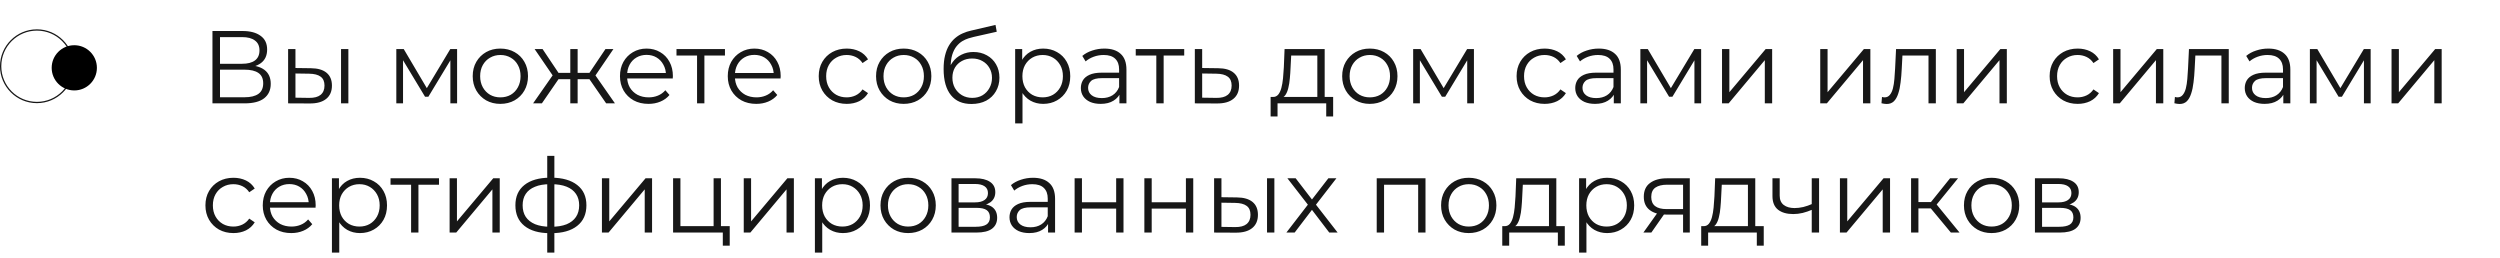 <?xml version="1.0" encoding="UTF-8"?> <svg xmlns="http://www.w3.org/2000/svg" width="387" height="40" viewBox="0 0 387 40" fill="none"> <path d="M32.888 16V4.8H37.544C38.728 4.8 39.656 5.045 40.328 5.536C41.011 6.016 41.352 6.725 41.352 7.664C41.352 8.592 41.027 9.296 40.376 9.776C39.725 10.245 38.872 10.48 37.816 10.48L38.088 10.08C39.336 10.08 40.285 10.325 40.936 10.816C41.587 11.307 41.912 12.027 41.912 12.976C41.912 13.936 41.571 14.683 40.888 15.216C40.216 15.739 39.203 16 37.848 16H32.888ZM34.056 15.056H37.848C38.797 15.056 39.517 14.88 40.008 14.528C40.499 14.176 40.744 13.632 40.744 12.896C40.744 12.171 40.499 11.637 40.008 11.296C39.517 10.955 38.797 10.784 37.848 10.784H34.056V15.056ZM34.056 9.872H37.48C38.344 9.872 39.005 9.701 39.464 9.36C39.933 9.008 40.168 8.491 40.168 7.808C40.168 7.125 39.933 6.613 39.464 6.272C39.005 5.92 38.344 5.744 37.48 5.744H34.056V9.872ZM52.792 16V7.6H53.928V16H52.792ZM48.136 10.56C49.192 10.571 49.998 10.805 50.552 11.264C51.107 11.723 51.384 12.384 51.384 13.248C51.384 14.144 51.086 14.832 50.488 15.312C49.891 15.792 49.038 16.027 47.928 16.016L44.6 16V7.6H45.736V10.528L48.136 10.56ZM47.848 15.152C48.638 15.163 49.23 15.008 49.624 14.688C50.03 14.357 50.232 13.877 50.232 13.248C50.232 12.619 50.035 12.16 49.64 11.872C49.246 11.573 48.648 11.419 47.848 11.408L45.736 11.376V15.12L47.848 15.152ZM61.35 16V7.6H62.502L66.31 14.048H65.83L69.702 7.6H70.758V16H69.718V8.896L69.926 8.992L66.31 14.976H65.798L62.15 8.928L62.39 8.88V16H61.35ZM77.447 16.08C76.636 16.08 75.906 15.899 75.255 15.536C74.615 15.163 74.108 14.656 73.735 14.016C73.362 13.365 73.175 12.624 73.175 11.792C73.175 10.949 73.362 10.208 73.735 9.568C74.108 8.928 74.615 8.427 75.255 8.064C75.895 7.701 76.626 7.52 77.447 7.52C78.279 7.52 79.015 7.701 79.655 8.064C80.306 8.427 80.812 8.928 81.175 9.568C81.548 10.208 81.735 10.949 81.735 11.792C81.735 12.624 81.548 13.365 81.175 14.016C80.812 14.656 80.306 15.163 79.655 15.536C79.004 15.899 78.268 16.08 77.447 16.08ZM77.447 15.072C78.055 15.072 78.594 14.939 79.063 14.672C79.532 14.395 79.9 14.011 80.167 13.52C80.444 13.019 80.583 12.443 80.583 11.792C80.583 11.131 80.444 10.555 80.167 10.064C79.9 9.573 79.532 9.195 79.063 8.928C78.594 8.651 78.06 8.512 77.463 8.512C76.866 8.512 76.332 8.651 75.863 8.928C75.394 9.195 75.02 9.573 74.743 10.064C74.466 10.555 74.327 11.131 74.327 11.792C74.327 12.443 74.466 13.019 74.743 13.52C75.02 14.011 75.394 14.395 75.863 14.672C76.332 14.939 76.86 15.072 77.447 15.072ZM93.834 16L90.954 11.84L91.898 11.28L95.194 16H93.834ZM89.066 12.256V11.28H91.722V12.256H89.066ZM92.01 11.92L90.922 11.76L93.722 7.6H94.954L92.01 11.92ZM83.882 16H82.522L85.818 11.28L86.746 11.84L83.882 16ZM89.418 16H88.282V7.6H89.418V16ZM88.634 12.256H85.994V11.28H88.634V12.256ZM85.722 11.92L82.762 7.6H83.994L86.778 11.76L85.722 11.92ZM100.388 16.08C99.513 16.08 98.745 15.899 98.084 15.536C97.422 15.163 96.905 14.656 96.532 14.016C96.159 13.365 95.972 12.624 95.972 11.792C95.972 10.96 96.148 10.224 96.5 9.584C96.862 8.944 97.353 8.443 97.972 8.08C98.601 7.707 99.305 7.52 100.084 7.52C100.873 7.52 101.572 7.701 102.18 8.064C102.799 8.416 103.284 8.917 103.636 9.568C103.988 10.208 104.164 10.949 104.164 11.792C104.164 11.845 104.159 11.904 104.148 11.968C104.148 12.021 104.148 12.08 104.148 12.144H96.836V11.296H103.54L103.092 11.632C103.092 11.024 102.959 10.485 102.692 10.016C102.436 9.536 102.084 9.163 101.636 8.896C101.188 8.629 100.671 8.496 100.084 8.496C99.508 8.496 98.99 8.629 98.532 8.896C98.073 9.163 97.716 9.536 97.46 10.016C97.204 10.496 97.076 11.045 97.076 11.664V11.84C97.076 12.48 97.215 13.045 97.492 13.536C97.78 14.016 98.174 14.395 98.676 14.672C99.188 14.939 99.769 15.072 100.42 15.072C100.932 15.072 101.407 14.981 101.844 14.8C102.292 14.619 102.676 14.341 102.996 13.968L103.636 14.704C103.263 15.152 102.793 15.493 102.228 15.728C101.673 15.963 101.06 16.08 100.388 16.08ZM107.904 16V8.288L108.192 8.592H104.72V7.6H112.224V8.592H108.752L109.04 8.288V16H107.904ZM117.075 16.08C116.201 16.08 115.433 15.899 114.771 15.536C114.11 15.163 113.593 14.656 113.219 14.016C112.846 13.365 112.659 12.624 112.659 11.792C112.659 10.96 112.835 10.224 113.187 9.584C113.55 8.944 114.041 8.443 114.659 8.08C115.289 7.707 115.993 7.52 116.771 7.52C117.561 7.52 118.259 7.701 118.867 8.064C119.486 8.416 119.971 8.917 120.323 9.568C120.675 10.208 120.851 10.949 120.851 11.792C120.851 11.845 120.846 11.904 120.835 11.968C120.835 12.021 120.835 12.08 120.835 12.144H113.523V11.296H120.227L119.779 11.632C119.779 11.024 119.646 10.485 119.379 10.016C119.123 9.536 118.771 9.163 118.323 8.896C117.875 8.629 117.358 8.496 116.771 8.496C116.195 8.496 115.678 8.629 115.219 8.896C114.761 9.163 114.403 9.536 114.147 10.016C113.891 10.496 113.763 11.045 113.763 11.664V11.84C113.763 12.48 113.902 13.045 114.179 13.536C114.467 14.016 114.862 14.395 115.363 14.672C115.875 14.939 116.457 15.072 117.107 15.072C117.619 15.072 118.094 14.981 118.531 14.8C118.979 14.619 119.363 14.341 119.683 13.968L120.323 14.704C119.95 15.152 119.481 15.493 118.915 15.728C118.361 15.963 117.747 16.08 117.075 16.08ZM131.074 16.08C130.242 16.08 129.495 15.899 128.834 15.536C128.183 15.163 127.671 14.656 127.298 14.016C126.924 13.365 126.738 12.624 126.738 11.792C126.738 10.949 126.924 10.208 127.298 9.568C127.671 8.928 128.183 8.427 128.834 8.064C129.495 7.701 130.242 7.52 131.074 7.52C131.788 7.52 132.434 7.659 133.01 7.936C133.586 8.213 134.039 8.629 134.37 9.184L133.522 9.76C133.234 9.333 132.876 9.019 132.45 8.816C132.023 8.613 131.559 8.512 131.058 8.512C130.46 8.512 129.922 8.651 129.442 8.928C128.962 9.195 128.583 9.573 128.306 10.064C128.028 10.555 127.89 11.131 127.89 11.792C127.89 12.453 128.028 13.029 128.306 13.52C128.583 14.011 128.962 14.395 129.442 14.672C129.922 14.939 130.46 15.072 131.058 15.072C131.559 15.072 132.023 14.971 132.45 14.768C132.876 14.565 133.234 14.256 133.522 13.84L134.37 14.416C134.039 14.96 133.586 15.376 133.01 15.664C132.434 15.941 131.788 16.08 131.074 16.08ZM139.885 16.08C139.074 16.08 138.343 15.899 137.693 15.536C137.053 15.163 136.546 14.656 136.173 14.016C135.799 13.365 135.613 12.624 135.613 11.792C135.613 10.949 135.799 10.208 136.173 9.568C136.546 8.928 137.053 8.427 137.693 8.064C138.333 7.701 139.063 7.52 139.885 7.52C140.717 7.52 141.453 7.701 142.093 8.064C142.743 8.427 143.25 8.928 143.613 9.568C143.986 10.208 144.173 10.949 144.173 11.792C144.173 12.624 143.986 13.365 143.613 14.016C143.25 14.656 142.743 15.163 142.093 15.536C141.442 15.899 140.706 16.08 139.885 16.08ZM139.885 15.072C140.493 15.072 141.031 14.939 141.501 14.672C141.97 14.395 142.338 14.011 142.605 13.52C142.882 13.019 143.021 12.443 143.021 11.792C143.021 11.131 142.882 10.555 142.605 10.064C142.338 9.573 141.97 9.195 141.501 8.928C141.031 8.651 140.498 8.512 139.901 8.512C139.303 8.512 138.77 8.651 138.301 8.928C137.831 9.195 137.458 9.573 137.181 10.064C136.903 10.555 136.765 11.131 136.765 11.792C136.765 12.443 136.903 13.019 137.181 13.52C137.458 14.011 137.831 14.395 138.301 14.672C138.77 14.939 139.298 15.072 139.885 15.072ZM150.376 16.096C149.694 16.096 149.086 15.984 148.552 15.76C148.03 15.536 147.582 15.195 147.208 14.736C146.835 14.277 146.552 13.712 146.36 13.04C146.168 12.357 146.072 11.568 146.072 10.672C146.072 9.872 146.147 9.173 146.296 8.576C146.446 7.968 146.654 7.445 146.92 7.008C147.187 6.571 147.496 6.203 147.848 5.904C148.211 5.595 148.6 5.349 149.016 5.168C149.443 4.976 149.88 4.832 150.328 4.736L154.104 3.856L154.296 4.912L150.744 5.712C150.52 5.765 150.248 5.84 149.928 5.936C149.619 6.032 149.299 6.176 148.968 6.368C148.648 6.56 148.35 6.827 148.072 7.168C147.795 7.509 147.571 7.952 147.4 8.496C147.24 9.029 147.16 9.696 147.16 10.496C147.16 10.667 147.166 10.805 147.176 10.912C147.187 11.008 147.198 11.115 147.208 11.232C147.23 11.339 147.246 11.499 147.256 11.712L146.76 11.296C146.878 10.645 147.118 10.08 147.48 9.6C147.843 9.109 148.296 8.731 148.84 8.464C149.395 8.187 150.008 8.048 150.68 8.048C151.459 8.048 152.152 8.219 152.76 8.56C153.368 8.891 153.843 9.355 154.184 9.952C154.536 10.549 154.712 11.243 154.712 12.032C154.712 12.811 154.531 13.509 154.168 14.128C153.816 14.747 153.315 15.232 152.664 15.584C152.014 15.925 151.251 16.096 150.376 16.096ZM150.504 15.152C151.102 15.152 151.63 15.019 152.088 14.752C152.547 14.475 152.904 14.101 153.16 13.632C153.427 13.163 153.56 12.635 153.56 12.048C153.56 11.472 153.427 10.96 153.16 10.512C152.904 10.064 152.547 9.712 152.088 9.456C151.63 9.189 151.096 9.056 150.488 9.056C149.891 9.056 149.363 9.184 148.904 9.44C148.446 9.685 148.083 10.032 147.816 10.48C147.56 10.928 147.432 11.445 147.432 12.032C147.432 12.619 147.56 13.147 147.816 13.616C148.083 14.085 148.446 14.459 148.904 14.736C149.374 15.013 149.907 15.152 150.504 15.152ZM161.483 16.08C160.758 16.08 160.102 15.915 159.515 15.584C158.929 15.243 158.459 14.757 158.107 14.128C157.766 13.488 157.595 12.709 157.595 11.792C157.595 10.875 157.766 10.101 158.107 9.472C158.449 8.832 158.913 8.347 159.499 8.016C160.086 7.685 160.747 7.52 161.483 7.52C162.283 7.52 162.998 7.701 163.627 8.064C164.267 8.416 164.769 8.917 165.131 9.568C165.494 10.208 165.675 10.949 165.675 11.792C165.675 12.645 165.494 13.392 165.131 14.032C164.769 14.672 164.267 15.173 163.627 15.536C162.998 15.899 162.283 16.08 161.483 16.08ZM157.147 19.104V7.6H158.235V10.128L158.123 11.808L158.283 13.504V19.104H157.147ZM161.403 15.072C162.001 15.072 162.534 14.939 163.003 14.672C163.473 14.395 163.846 14.011 164.123 13.52C164.401 13.019 164.539 12.443 164.539 11.792C164.539 11.141 164.401 10.571 164.123 10.08C163.846 9.589 163.473 9.205 163.003 8.928C162.534 8.651 162.001 8.512 161.403 8.512C160.806 8.512 160.267 8.651 159.787 8.928C159.318 9.205 158.945 9.589 158.667 10.08C158.401 10.571 158.267 11.141 158.267 11.792C158.267 12.443 158.401 13.019 158.667 13.52C158.945 14.011 159.318 14.395 159.787 14.672C160.267 14.939 160.806 15.072 161.403 15.072ZM173.285 16V14.144L173.237 13.84V10.736C173.237 10.021 173.034 9.472 172.629 9.088C172.234 8.704 171.642 8.512 170.853 8.512C170.309 8.512 169.792 8.603 169.301 8.784C168.81 8.965 168.394 9.205 168.053 9.504L167.541 8.656C167.968 8.293 168.48 8.016 169.077 7.824C169.674 7.621 170.304 7.52 170.965 7.52C172.053 7.52 172.89 7.792 173.477 8.336C174.074 8.869 174.373 9.685 174.373 10.784V16H173.285ZM170.389 16.08C169.76 16.08 169.21 15.979 168.741 15.776C168.282 15.563 167.93 15.275 167.685 14.912C167.44 14.539 167.317 14.112 167.317 13.632C167.317 13.195 167.418 12.8 167.621 12.448C167.834 12.085 168.176 11.797 168.645 11.584C169.125 11.36 169.765 11.248 170.565 11.248H173.461V12.096H170.597C169.786 12.096 169.221 12.24 168.901 12.528C168.592 12.816 168.437 13.173 168.437 13.6C168.437 14.08 168.624 14.464 168.997 14.752C169.37 15.04 169.893 15.184 170.565 15.184C171.205 15.184 171.754 15.04 172.213 14.752C172.682 14.453 173.024 14.027 173.237 13.472L173.493 14.256C173.28 14.811 172.906 15.253 172.373 15.584C171.85 15.915 171.189 16.08 170.389 16.08ZM178.997 16V8.288L179.285 8.592H175.813V7.6H183.317V8.592H179.845L180.133 8.288V16H178.997ZM188.576 10.56C189.632 10.571 190.432 10.805 190.976 11.264C191.53 11.723 191.808 12.384 191.808 13.248C191.808 14.144 191.509 14.832 190.912 15.312C190.325 15.792 189.472 16.027 188.352 16.016L184.96 16V7.6H186.096V10.528L188.576 10.56ZM188.288 15.152C189.066 15.163 189.653 15.008 190.048 14.688C190.453 14.357 190.656 13.877 190.656 13.248C190.656 12.619 190.458 12.16 190.064 11.872C189.669 11.573 189.077 11.419 188.288 11.408L186.096 11.376V15.12L188.288 15.152ZM203.923 15.456V8.592H199.875L199.779 10.464C199.758 11.029 199.72 11.584 199.667 12.128C199.624 12.672 199.544 13.173 199.427 13.632C199.32 14.08 199.166 14.448 198.963 14.736C198.76 15.013 198.499 15.173 198.179 15.216L197.043 15.008C197.374 15.019 197.646 14.901 197.859 14.656C198.072 14.4 198.238 14.053 198.355 13.616C198.472 13.179 198.558 12.683 198.611 12.128C198.664 11.563 198.707 10.987 198.739 10.4L198.851 7.6H205.059V15.456H203.923ZM196.691 18.032V15.008H206.371V18.032H205.299V16H197.763V18.032H196.691ZM212.041 16.08C211.23 16.08 210.499 15.899 209.849 15.536C209.209 15.163 208.702 14.656 208.329 14.016C207.955 13.365 207.769 12.624 207.769 11.792C207.769 10.949 207.955 10.208 208.329 9.568C208.702 8.928 209.209 8.427 209.849 8.064C210.489 7.701 211.219 7.52 212.041 7.52C212.873 7.52 213.609 7.701 214.249 8.064C214.899 8.427 215.406 8.928 215.769 9.568C216.142 10.208 216.329 10.949 216.329 11.792C216.329 12.624 216.142 13.365 215.769 14.016C215.406 14.656 214.899 15.163 214.249 15.536C213.598 15.899 212.862 16.08 212.041 16.08ZM212.041 15.072C212.649 15.072 213.187 14.939 213.657 14.672C214.126 14.395 214.494 14.011 214.761 13.52C215.038 13.019 215.177 12.443 215.177 11.792C215.177 11.131 215.038 10.555 214.761 10.064C214.494 9.573 214.126 9.195 213.657 8.928C213.187 8.651 212.654 8.512 212.057 8.512C211.459 8.512 210.926 8.651 210.457 8.928C209.987 9.195 209.614 9.573 209.337 10.064C209.059 10.555 208.921 11.131 208.921 11.792C208.921 12.443 209.059 13.019 209.337 13.52C209.614 14.011 209.987 14.395 210.457 14.672C210.926 14.939 211.454 15.072 212.041 15.072ZM218.757 16V7.6H219.909L223.717 14.048H223.237L227.109 7.6H228.165V16H227.125V8.896L227.333 8.992L223.717 14.976H223.205L219.557 8.928L219.797 8.88V16H218.757ZM239.105 16.08C238.273 16.08 237.526 15.899 236.865 15.536C236.214 15.163 235.702 14.656 235.329 14.016C234.955 13.365 234.769 12.624 234.769 11.792C234.769 10.949 234.955 10.208 235.329 9.568C235.702 8.928 236.214 8.427 236.865 8.064C237.526 7.701 238.273 7.52 239.105 7.52C239.819 7.52 240.465 7.659 241.041 7.936C241.617 8.213 242.07 8.629 242.401 9.184L241.553 9.76C241.265 9.333 240.907 9.019 240.481 8.816C240.054 8.613 239.59 8.512 239.089 8.512C238.491 8.512 237.953 8.651 237.473 8.928C236.993 9.195 236.614 9.573 236.337 10.064C236.059 10.555 235.921 11.131 235.921 11.792C235.921 12.453 236.059 13.029 236.337 13.52C236.614 14.011 236.993 14.395 237.473 14.672C237.953 14.939 238.491 15.072 239.089 15.072C239.59 15.072 240.054 14.971 240.481 14.768C240.907 14.565 241.265 14.256 241.553 13.84L242.401 14.416C242.07 14.96 241.617 15.376 241.041 15.664C240.465 15.941 239.819 16.08 239.105 16.08ZM249.816 16V14.144L249.768 13.84V10.736C249.768 10.021 249.566 9.472 249.16 9.088C248.766 8.704 248.174 8.512 247.384 8.512C246.84 8.512 246.323 8.603 245.832 8.784C245.342 8.965 244.926 9.205 244.584 9.504L244.072 8.656C244.499 8.293 245.011 8.016 245.608 7.824C246.206 7.621 246.835 7.52 247.496 7.52C248.584 7.52 249.422 7.792 250.008 8.336C250.606 8.869 250.904 9.685 250.904 10.784V16H249.816ZM246.92 16.08C246.291 16.08 245.742 15.979 245.272 15.776C244.814 15.563 244.462 15.275 244.216 14.912C243.971 14.539 243.848 14.112 243.848 13.632C243.848 13.195 243.95 12.8 244.152 12.448C244.366 12.085 244.707 11.797 245.176 11.584C245.656 11.36 246.296 11.248 247.096 11.248H249.992V12.096H247.128C246.318 12.096 245.752 12.24 245.432 12.528C245.123 12.816 244.968 13.173 244.968 13.6C244.968 14.08 245.155 14.464 245.528 14.752C245.902 15.04 246.424 15.184 247.096 15.184C247.736 15.184 248.286 15.04 248.744 14.752C249.214 14.453 249.555 14.027 249.768 13.472L250.024 14.256C249.811 14.811 249.438 15.253 248.904 15.584C248.382 15.915 247.72 16.08 246.92 16.08ZM253.929 16V7.6H255.081L258.889 14.048H258.409L262.281 7.6H263.337V16H262.297V8.896L262.505 8.992L258.889 14.976H258.377L254.729 8.928L254.969 8.88V16H253.929ZM266.569 16V7.6H267.705V14.272L273.321 7.6H274.329V16H273.193V9.312L267.593 16H266.569ZM281.772 16V7.6H282.908V14.272L288.524 7.6H289.532V16H288.396V9.312L282.796 16H281.772ZM291.252 15.984L291.332 15.008C291.407 15.019 291.476 15.035 291.54 15.056C291.615 15.067 291.679 15.072 291.732 15.072C292.073 15.072 292.345 14.944 292.548 14.688C292.761 14.432 292.921 14.091 293.028 13.664C293.135 13.237 293.209 12.757 293.252 12.224C293.295 11.68 293.332 11.136 293.364 10.592L293.508 7.6H299.668V16H298.532V8.256L298.82 8.592H294.244L294.516 8.24L294.388 10.672C294.356 11.397 294.297 12.091 294.212 12.752C294.137 13.413 294.015 13.995 293.844 14.496C293.684 14.997 293.46 15.392 293.172 15.68C292.884 15.957 292.516 16.096 292.068 16.096C291.94 16.096 291.807 16.085 291.668 16.064C291.54 16.043 291.401 16.016 291.252 15.984ZM302.897 16V7.6H304.033V14.272L309.649 7.6H310.657V16H309.521V9.312L303.921 16H302.897ZM321.62 16.08C320.788 16.08 320.042 15.899 319.38 15.536C318.73 15.163 318.218 14.656 317.844 14.016C317.471 13.365 317.284 12.624 317.284 11.792C317.284 10.949 317.471 10.208 317.844 9.568C318.218 8.928 318.73 8.427 319.38 8.064C320.042 7.701 320.788 7.52 321.62 7.52C322.335 7.52 322.98 7.659 323.556 7.936C324.132 8.213 324.586 8.629 324.916 9.184L324.068 9.76C323.78 9.333 323.423 9.019 322.996 8.816C322.57 8.613 322.106 8.512 321.604 8.512C321.007 8.512 320.468 8.651 319.988 8.928C319.508 9.195 319.13 9.573 318.852 10.064C318.575 10.555 318.436 11.131 318.436 11.792C318.436 12.453 318.575 13.029 318.852 13.52C319.13 14.011 319.508 14.395 319.988 14.672C320.468 14.939 321.007 15.072 321.604 15.072C322.106 15.072 322.57 14.971 322.996 14.768C323.423 14.565 323.78 14.256 324.068 13.84L324.916 14.416C324.586 14.96 324.132 15.376 323.556 15.664C322.98 15.941 322.335 16.08 321.62 16.08ZM327.116 16V7.6H328.252V14.272L333.868 7.6H334.876V16H333.74V9.312L328.14 16H327.116ZM336.596 15.984L336.676 15.008C336.75 15.019 336.82 15.035 336.884 15.056C336.958 15.067 337.022 15.072 337.076 15.072C337.417 15.072 337.689 14.944 337.892 14.688C338.105 14.432 338.265 14.091 338.372 13.664C338.478 13.237 338.553 12.757 338.596 12.224C338.638 11.68 338.676 11.136 338.708 10.592L338.852 7.6H345.012V16H343.876V8.256L344.164 8.592H339.588L339.86 8.24L339.732 10.672C339.7 11.397 339.641 12.091 339.556 12.752C339.481 13.413 339.358 13.995 339.188 14.496C339.028 14.997 338.804 15.392 338.516 15.68C338.228 15.957 337.86 16.096 337.412 16.096C337.284 16.096 337.15 16.085 337.012 16.064C336.884 16.043 336.745 16.016 336.596 15.984ZM353.457 16V14.144L353.409 13.84V10.736C353.409 10.021 353.206 9.472 352.801 9.088C352.406 8.704 351.814 8.512 351.025 8.512C350.481 8.512 349.964 8.603 349.473 8.784C348.982 8.965 348.566 9.205 348.225 9.504L347.713 8.656C348.14 8.293 348.652 8.016 349.249 7.824C349.846 7.621 350.476 7.52 351.137 7.52C352.225 7.52 353.062 7.792 353.649 8.336C354.246 8.869 354.545 9.685 354.545 10.784V16H353.457ZM350.561 16.08C349.932 16.08 349.382 15.979 348.913 15.776C348.454 15.563 348.102 15.275 347.857 14.912C347.612 14.539 347.489 14.112 347.489 13.632C347.489 13.195 347.59 12.8 347.793 12.448C348.006 12.085 348.348 11.797 348.817 11.584C349.297 11.36 349.937 11.248 350.737 11.248H353.633V12.096H350.769C349.958 12.096 349.393 12.24 349.073 12.528C348.764 12.816 348.609 13.173 348.609 13.6C348.609 14.08 348.796 14.464 349.169 14.752C349.542 15.04 350.065 15.184 350.737 15.184C351.377 15.184 351.926 15.04 352.385 14.752C352.854 14.453 353.196 14.027 353.409 13.472L353.665 14.256C353.452 14.811 353.078 15.253 352.545 15.584C352.022 15.915 351.361 16.08 350.561 16.08ZM357.569 16V7.6H358.721L362.529 14.048H362.049L365.921 7.6H366.977V16H365.937V8.896L366.145 8.992L362.529 14.976H362.017L358.369 8.928L358.609 8.88V16H357.569ZM370.21 16V7.6H371.346V14.272L376.962 7.6H377.97V16H376.834V9.312L371.234 16H370.21ZM36.136 36.08C35.304 36.08 34.557 35.899 33.896 35.536C33.245 35.163 32.733 34.656 32.36 34.016C31.987 33.365 31.8 32.624 31.8 31.792C31.8 30.949 31.987 30.208 32.36 29.568C32.733 28.928 33.245 28.427 33.896 28.064C34.557 27.701 35.304 27.52 36.136 27.52C36.851 27.52 37.496 27.659 38.072 27.936C38.648 28.213 39.101 28.629 39.432 29.184L38.584 29.76C38.296 29.333 37.939 29.019 37.512 28.816C37.085 28.613 36.621 28.512 36.12 28.512C35.523 28.512 34.984 28.651 34.504 28.928C34.024 29.195 33.645 29.573 33.368 30.064C33.091 30.555 32.952 31.131 32.952 31.792C32.952 32.453 33.091 33.029 33.368 33.52C33.645 34.011 34.024 34.395 34.504 34.672C34.984 34.939 35.523 35.072 36.12 35.072C36.621 35.072 37.085 34.971 37.512 34.768C37.939 34.565 38.296 34.256 38.584 33.84L39.432 34.416C39.101 34.96 38.648 35.376 38.072 35.664C37.496 35.941 36.851 36.08 36.136 36.08ZM45.091 36.08C44.216 36.08 43.448 35.899 42.787 35.536C42.126 35.163 41.608 34.656 41.235 34.016C40.862 33.365 40.675 32.624 40.675 31.792C40.675 30.96 40.851 30.224 41.203 29.584C41.566 28.944 42.056 28.443 42.675 28.08C43.304 27.707 44.008 27.52 44.787 27.52C45.576 27.52 46.275 27.701 46.883 28.064C47.502 28.416 47.987 28.917 48.339 29.568C48.691 30.208 48.867 30.949 48.867 31.792C48.867 31.845 48.862 31.904 48.851 31.968C48.851 32.021 48.851 32.08 48.851 32.144H41.539V31.296H48.243L47.795 31.632C47.795 31.024 47.662 30.485 47.395 30.016C47.139 29.536 46.787 29.163 46.339 28.896C45.891 28.629 45.374 28.496 44.787 28.496C44.211 28.496 43.694 28.629 43.235 28.896C42.776 29.163 42.419 29.536 42.163 30.016C41.907 30.496 41.779 31.045 41.779 31.664V31.84C41.779 32.48 41.918 33.045 42.195 33.536C42.483 34.016 42.878 34.395 43.379 34.672C43.891 34.939 44.472 35.072 45.123 35.072C45.635 35.072 46.11 34.981 46.547 34.8C46.995 34.619 47.379 34.341 47.699 33.968L48.339 34.704C47.966 35.152 47.496 35.493 46.931 35.728C46.376 35.963 45.763 36.08 45.091 36.08ZM55.718 36.08C54.992 36.08 54.336 35.915 53.75 35.584C53.163 35.243 52.694 34.757 52.342 34.128C52 33.488 51.83 32.709 51.83 31.792C51.83 30.875 52 30.101 52.342 29.472C52.683 28.832 53.147 28.347 53.734 28.016C54.32 27.685 54.982 27.52 55.718 27.52C56.518 27.52 57.232 27.701 57.862 28.064C58.502 28.416 59.003 28.917 59.366 29.568C59.728 30.208 59.91 30.949 59.91 31.792C59.91 32.645 59.728 33.392 59.366 34.032C59.003 34.672 58.502 35.173 57.862 35.536C57.232 35.899 56.518 36.08 55.718 36.08ZM51.382 39.104V27.6H52.47V30.128L52.358 31.808L52.518 33.504V39.104H51.382ZM55.638 35.072C56.235 35.072 56.768 34.939 57.238 34.672C57.707 34.395 58.08 34.011 58.358 33.52C58.635 33.019 58.774 32.443 58.774 31.792C58.774 31.141 58.635 30.571 58.358 30.08C58.08 29.589 57.707 29.205 57.238 28.928C56.768 28.651 56.235 28.512 55.638 28.512C55.04 28.512 54.502 28.651 54.022 28.928C53.552 29.205 53.179 29.589 52.902 30.08C52.635 30.571 52.502 31.141 52.502 31.792C52.502 32.443 52.635 33.019 52.902 33.52C53.179 34.011 53.552 34.395 54.022 34.672C54.502 34.939 55.04 35.072 55.638 35.072ZM63.638 36V28.288L63.926 28.592H60.454V27.6H67.958V28.592H64.486L64.774 28.288V36H63.638ZM69.6 36V27.6H70.736V34.272L76.352 27.6H77.36V36H76.224V29.312L70.624 36H69.6ZM85.336 36.096C85.336 36.096 85.315 36.096 85.272 36.096C85.229 36.096 85.187 36.096 85.144 36.096C85.112 36.096 85.085 36.096 85.064 36.096C83.4 36.085 82.104 35.707 81.176 34.96C80.248 34.213 79.784 33.152 79.784 31.776C79.784 30.421 80.248 29.376 81.176 28.64C82.115 27.893 83.432 27.515 85.128 27.504C85.139 27.504 85.16 27.504 85.192 27.504C85.235 27.504 85.272 27.504 85.304 27.504C85.336 27.504 85.357 27.504 85.368 27.504C87.075 27.515 88.403 27.893 89.352 28.64C90.301 29.376 90.776 30.421 90.776 31.776C90.776 33.163 90.296 34.229 89.336 34.976C88.387 35.723 87.053 36.096 85.336 36.096ZM85.32 35.104C86.269 35.104 87.064 34.976 87.704 34.72C88.344 34.453 88.829 34.075 89.16 33.584C89.491 33.093 89.656 32.491 89.656 31.776C89.656 31.083 89.491 30.496 89.16 30.016C88.829 29.525 88.344 29.152 87.704 28.896C87.064 28.64 86.269 28.512 85.32 28.512C85.309 28.512 85.277 28.512 85.224 28.512C85.181 28.512 85.155 28.512 85.144 28.512C84.216 28.512 83.437 28.645 82.808 28.912C82.179 29.168 81.704 29.536 81.384 30.016C81.064 30.496 80.904 31.083 80.904 31.776C80.904 32.48 81.064 33.077 81.384 33.568C81.715 34.059 82.195 34.437 82.824 34.704C83.453 34.96 84.227 35.093 85.144 35.104C85.165 35.104 85.197 35.104 85.24 35.104C85.283 35.104 85.309 35.104 85.32 35.104ZM84.712 39.104V24.128H85.816V39.104H84.712ZM93.178 36V27.6H94.314V34.272L99.93 27.6H100.939V36H99.802V29.312L94.203 36H93.178ZM104.194 36V27.6H105.33V35.008H110.466V27.6H111.602V36H104.194ZM111.89 38.032V35.904L112.178 36H110.466V35.008H112.962V38.032H111.89ZM115.132 36V27.6H116.268V34.272L121.884 27.6H122.892V36H121.756V29.312L116.156 36H115.132ZM130.483 36.08C129.758 36.08 129.102 35.915 128.515 35.584C127.929 35.243 127.459 34.757 127.107 34.128C126.766 33.488 126.595 32.709 126.595 31.792C126.595 30.875 126.766 30.101 127.107 29.472C127.449 28.832 127.913 28.347 128.499 28.016C129.086 27.685 129.747 27.52 130.483 27.52C131.283 27.52 131.998 27.701 132.627 28.064C133.267 28.416 133.769 28.917 134.131 29.568C134.494 30.208 134.675 30.949 134.675 31.792C134.675 32.645 134.494 33.392 134.131 34.032C133.769 34.672 133.267 35.173 132.627 35.536C131.998 35.899 131.283 36.08 130.483 36.08ZM126.147 39.104V27.6H127.235V30.128L127.123 31.808L127.283 33.504V39.104H126.147ZM130.403 35.072C131.001 35.072 131.534 34.939 132.003 34.672C132.473 34.395 132.846 34.011 133.123 33.52C133.401 33.019 133.539 32.443 133.539 31.792C133.539 31.141 133.401 30.571 133.123 30.08C132.846 29.589 132.473 29.205 132.003 28.928C131.534 28.651 131.001 28.512 130.403 28.512C129.806 28.512 129.267 28.651 128.787 28.928C128.318 29.205 127.945 29.589 127.667 30.08C127.401 30.571 127.267 31.141 127.267 31.792C127.267 32.443 127.401 33.019 127.667 33.52C127.945 34.011 128.318 34.395 128.787 34.672C129.267 34.939 129.806 35.072 130.403 35.072ZM140.572 36.08C139.761 36.08 139.031 35.899 138.38 35.536C137.74 35.163 137.233 34.656 136.86 34.016C136.487 33.365 136.3 32.624 136.3 31.792C136.3 30.949 136.487 30.208 136.86 29.568C137.233 28.928 137.74 28.427 138.38 28.064C139.02 27.701 139.751 27.52 140.572 27.52C141.404 27.52 142.14 27.701 142.78 28.064C143.431 28.427 143.937 28.928 144.3 29.568C144.673 30.208 144.86 30.949 144.86 31.792C144.86 32.624 144.673 33.365 144.3 34.016C143.937 34.656 143.431 35.163 142.78 35.536C142.129 35.899 141.393 36.08 140.572 36.08ZM140.572 35.072C141.18 35.072 141.719 34.939 142.188 34.672C142.657 34.395 143.025 34.011 143.292 33.52C143.569 33.019 143.708 32.443 143.708 31.792C143.708 31.131 143.569 30.555 143.292 30.064C143.025 29.573 142.657 29.195 142.188 28.928C141.719 28.651 141.185 28.512 140.588 28.512C139.991 28.512 139.457 28.651 138.988 28.928C138.519 29.195 138.145 29.573 137.868 30.064C137.591 30.555 137.452 31.131 137.452 31.792C137.452 32.443 137.591 33.019 137.868 33.52C138.145 34.011 138.519 34.395 138.988 34.672C139.457 34.939 139.985 35.072 140.572 35.072ZM147.288 36V27.6H151C151.949 27.6 152.696 27.781 153.24 28.144C153.795 28.507 154.072 29.04 154.072 29.744C154.072 30.427 153.811 30.955 153.288 31.328C152.765 31.691 152.077 31.872 151.224 31.872L151.448 31.536C152.451 31.536 153.187 31.723 153.656 32.096C154.125 32.469 154.36 33.008 154.36 33.712C154.36 34.437 154.093 35.003 153.56 35.408C153.037 35.803 152.221 36 151.112 36H147.288ZM148.392 35.104H151.064C151.779 35.104 152.317 34.992 152.68 34.768C153.053 34.533 153.24 34.16 153.24 33.648C153.24 33.136 153.075 32.763 152.744 32.528C152.413 32.293 151.891 32.176 151.176 32.176H148.392V35.104ZM148.392 31.328H150.92C151.571 31.328 152.067 31.205 152.408 30.96C152.76 30.715 152.936 30.357 152.936 29.888C152.936 29.419 152.76 29.067 152.408 28.832C152.067 28.597 151.571 28.48 150.92 28.48H148.392V31.328ZM162.238 36V34.144L162.19 33.84V30.736C162.19 30.021 161.988 29.472 161.582 29.088C161.188 28.704 160.596 28.512 159.806 28.512C159.262 28.512 158.745 28.603 158.254 28.784C157.764 28.965 157.348 29.205 157.006 29.504L156.494 28.656C156.921 28.293 157.433 28.016 158.03 27.824C158.628 27.621 159.257 27.52 159.918 27.52C161.006 27.52 161.844 27.792 162.43 28.336C163.028 28.869 163.326 29.685 163.326 30.784V36H162.238ZM159.342 36.08C158.713 36.08 158.164 35.979 157.694 35.776C157.236 35.563 156.884 35.275 156.638 34.912C156.393 34.539 156.27 34.112 156.27 33.632C156.27 33.195 156.372 32.8 156.574 32.448C156.788 32.085 157.129 31.797 157.598 31.584C158.078 31.36 158.718 31.248 159.518 31.248H162.414V32.096H159.55C158.74 32.096 158.174 32.24 157.854 32.528C157.545 32.816 157.39 33.173 157.39 33.6C157.39 34.08 157.577 34.464 157.95 34.752C158.324 35.04 158.846 35.184 159.518 35.184C160.158 35.184 160.708 35.04 161.166 34.752C161.636 34.453 161.977 34.027 162.19 33.472L162.446 34.256C162.233 34.811 161.86 35.253 161.326 35.584C160.804 35.915 160.142 36.08 159.342 36.08ZM166.35 36V27.6H167.486V31.312H172.782V27.6H173.918V36H172.782V32.288H167.486V36H166.35ZM177.147 36V27.6H178.283V31.312H183.579V27.6H184.715V36H183.579V32.288H178.283V36H177.147ZM196.136 36V27.6H197.272V36H196.136ZM191.48 30.56C192.536 30.571 193.341 30.805 193.896 31.264C194.451 31.723 194.728 32.384 194.728 33.248C194.728 34.144 194.429 34.832 193.832 35.312C193.235 35.792 192.381 36.027 191.272 36.016L187.944 36V27.6H189.08V30.528L191.48 30.56ZM191.192 35.152C191.981 35.163 192.573 35.008 192.968 34.688C193.373 34.357 193.576 33.877 193.576 33.248C193.576 32.619 193.379 32.16 192.984 31.872C192.589 31.573 191.992 31.419 191.192 31.408L189.08 31.376V35.12L191.192 35.152ZM199.131 36L202.683 31.392L202.667 31.952L199.291 27.6H200.571L203.339 31.2L202.859 31.184L205.627 27.6H206.875L203.467 32L203.483 31.392L207.067 36H205.771L202.843 32.16L203.291 32.224L200.411 36H199.131ZM213.116 36V27.6H220.668V36H219.532V28.288L219.82 28.592H213.964L214.252 28.288V36H213.116ZM227.353 36.08C226.543 36.08 225.812 35.899 225.161 35.536C224.521 35.163 224.015 34.656 223.641 34.016C223.268 33.365 223.081 32.624 223.081 31.792C223.081 30.949 223.268 30.208 223.641 29.568C224.015 28.928 224.521 28.427 225.161 28.064C225.801 27.701 226.532 27.52 227.353 27.52C228.185 27.52 228.921 27.701 229.561 28.064C230.212 28.427 230.719 28.928 231.081 29.568C231.455 30.208 231.641 30.949 231.641 31.792C231.641 32.624 231.455 33.365 231.081 34.016C230.719 34.656 230.212 35.163 229.561 35.536C228.911 35.899 228.175 36.08 227.353 36.08ZM227.353 35.072C227.961 35.072 228.5 34.939 228.969 34.672C229.439 34.395 229.807 34.011 230.073 33.52C230.351 33.019 230.489 32.443 230.489 31.792C230.489 31.131 230.351 30.555 230.073 30.064C229.807 29.573 229.439 29.195 228.969 28.928C228.5 28.651 227.967 28.512 227.369 28.512C226.772 28.512 226.239 28.651 225.769 28.928C225.3 29.195 224.927 29.573 224.649 30.064C224.372 30.555 224.233 31.131 224.233 31.792C224.233 32.443 224.372 33.019 224.649 33.52C224.927 34.011 225.3 34.395 225.769 34.672C226.239 34.939 226.767 35.072 227.353 35.072ZM239.782 35.456V28.592H235.734L235.638 30.464C235.617 31.029 235.58 31.584 235.526 32.128C235.484 32.672 235.404 33.173 235.286 33.632C235.18 34.08 235.025 34.448 234.822 34.736C234.62 35.013 234.358 35.173 234.038 35.216L232.902 35.008C233.233 35.019 233.505 34.901 233.718 34.656C233.932 34.4 234.097 34.053 234.214 33.616C234.332 33.179 234.417 32.683 234.47 32.128C234.524 31.563 234.566 30.987 234.598 30.4L234.71 27.6H240.918V35.456H239.782ZM232.55 38.032V35.008H242.23V38.032H241.158V36H233.622V38.032H232.55ZM248.78 36.08C248.055 36.08 247.399 35.915 246.812 35.584C246.225 35.243 245.756 34.757 245.404 34.128C245.063 33.488 244.892 32.709 244.892 31.792C244.892 30.875 245.063 30.101 245.404 29.472C245.745 28.832 246.209 28.347 246.796 28.016C247.383 27.685 248.044 27.52 248.78 27.52C249.58 27.52 250.295 27.701 250.924 28.064C251.564 28.416 252.065 28.917 252.428 29.568C252.791 30.208 252.972 30.949 252.972 31.792C252.972 32.645 252.791 33.392 252.428 34.032C252.065 34.672 251.564 35.173 250.924 35.536C250.295 35.899 249.58 36.08 248.78 36.08ZM244.444 39.104V27.6H245.532V30.128L245.42 31.808L245.58 33.504V39.104H244.444ZM248.7 35.072C249.297 35.072 249.831 34.939 250.3 34.672C250.769 34.395 251.143 34.011 251.42 33.52C251.697 33.019 251.836 32.443 251.836 31.792C251.836 31.141 251.697 30.571 251.42 30.08C251.143 29.589 250.769 29.205 250.3 28.928C249.831 28.651 249.297 28.512 248.7 28.512C248.103 28.512 247.564 28.651 247.084 28.928C246.615 29.205 246.241 29.589 245.964 30.08C245.697 30.571 245.564 31.141 245.564 31.792C245.564 32.443 245.697 33.019 245.964 33.52C246.241 34.011 246.615 34.395 247.084 34.672C247.564 34.939 248.103 35.072 248.7 35.072ZM260.54 36V32.976L260.748 33.216H257.9C256.823 33.216 255.98 32.981 255.372 32.512C254.764 32.043 254.46 31.36 254.46 30.464C254.46 29.504 254.785 28.789 255.436 28.32C256.087 27.84 256.956 27.6 258.044 27.6H261.58V36H260.54ZM254.396 36L256.7 32.768H257.884L255.628 36H254.396ZM260.54 32.64V28.256L260.748 28.592H258.076C257.297 28.592 256.689 28.741 256.252 29.04C255.825 29.339 255.612 29.824 255.612 30.496C255.612 31.744 256.407 32.368 257.996 32.368H260.748L260.54 32.64ZM270.579 35.456V28.592H266.531L266.435 30.464C266.414 31.029 266.376 31.584 266.323 32.128C266.28 32.672 266.2 33.173 266.083 33.632C265.976 34.08 265.822 34.448 265.619 34.736C265.416 35.013 265.155 35.173 264.835 35.216L263.699 35.008C264.03 35.019 264.302 34.901 264.515 34.656C264.728 34.4 264.894 34.053 265.011 33.616C265.128 33.179 265.214 32.683 265.267 32.128C265.32 31.563 265.363 30.987 265.395 30.4L265.507 27.6H271.715V35.456H270.579ZM263.347 38.032V35.008H273.027V38.032H271.955V36H264.419V38.032H263.347ZM280.553 32.448C280.062 32.661 279.566 32.832 279.065 32.96C278.574 33.077 278.084 33.136 277.593 33.136C276.601 33.136 275.817 32.912 275.241 32.464C274.665 32.005 274.377 31.301 274.377 30.352V27.6H275.497V30.288C275.497 30.928 275.705 31.408 276.121 31.728C276.537 32.048 277.097 32.208 277.801 32.208C278.228 32.208 278.676 32.155 279.145 32.048C279.614 31.931 280.089 31.765 280.569 31.552L280.553 32.448ZM280.457 36V27.6H281.593V36H280.457ZM284.819 36V27.6H285.955V34.272L291.571 27.6H292.579V36H291.443V29.312L285.843 36H284.819ZM301.995 36L298.539 31.84L299.483 31.28L303.339 36H301.995ZM295.835 36V27.6H296.971V36H295.835ZM296.619 32.256V31.28H299.323V32.256H296.619ZM299.579 31.92L298.523 31.76L301.867 27.6H303.099L299.579 31.92ZM308.291 36.08C307.48 36.08 306.749 35.899 306.099 35.536C305.459 35.163 304.952 34.656 304.579 34.016C304.205 33.365 304.019 32.624 304.019 31.792C304.019 30.949 304.205 30.208 304.579 29.568C304.952 28.928 305.459 28.427 306.099 28.064C306.739 27.701 307.469 27.52 308.291 27.52C309.123 27.52 309.859 27.701 310.499 28.064C311.149 28.427 311.656 28.928 312.019 29.568C312.392 30.208 312.579 30.949 312.579 31.792C312.579 32.624 312.392 33.365 312.019 34.016C311.656 34.656 311.149 35.163 310.499 35.536C309.848 35.899 309.112 36.08 308.291 36.08ZM308.291 35.072C308.899 35.072 309.437 34.939 309.907 34.672C310.376 34.395 310.744 34.011 311.011 33.52C311.288 33.019 311.427 32.443 311.427 31.792C311.427 31.131 311.288 30.555 311.011 30.064C310.744 29.573 310.376 29.195 309.907 28.928C309.437 28.651 308.904 28.512 308.307 28.512C307.709 28.512 307.176 28.651 306.707 28.928C306.237 29.195 305.864 29.573 305.587 30.064C305.309 30.555 305.171 31.131 305.171 31.792C305.171 32.443 305.309 33.019 305.587 33.52C305.864 34.011 306.237 34.395 306.707 34.672C307.176 34.939 307.704 35.072 308.291 35.072ZM315.007 36V27.6H318.719C319.668 27.6 320.415 27.781 320.959 28.144C321.513 28.507 321.791 29.04 321.791 29.744C321.791 30.427 321.529 30.955 321.007 31.328C320.484 31.691 319.796 31.872 318.943 31.872L319.167 31.536C320.169 31.536 320.905 31.723 321.375 32.096C321.844 32.469 322.079 33.008 322.079 33.712C322.079 34.437 321.812 35.003 321.279 35.408C320.756 35.803 319.94 36 318.831 36H315.007ZM316.111 35.104H318.783C319.497 35.104 320.036 34.992 320.399 34.768C320.772 34.533 320.959 34.16 320.959 33.648C320.959 33.136 320.793 32.763 320.463 32.528C320.132 32.293 319.609 32.176 318.895 32.176H316.111V35.104ZM316.111 31.328H318.639C319.289 31.328 319.785 31.205 320.127 30.96C320.479 30.715 320.655 30.357 320.655 29.888C320.655 29.419 320.479 29.067 320.127 28.832C319.785 28.597 319.289 28.48 318.639 28.48H316.111V31.328Z" fill="#171717"></path> <circle cx="5.714" cy="10.254" r="5.614" stroke="#171717" stroke-width="0.2"></circle> <circle cx="11.5" cy="10.5" r="3.5" fill="black"></circle> </svg> 